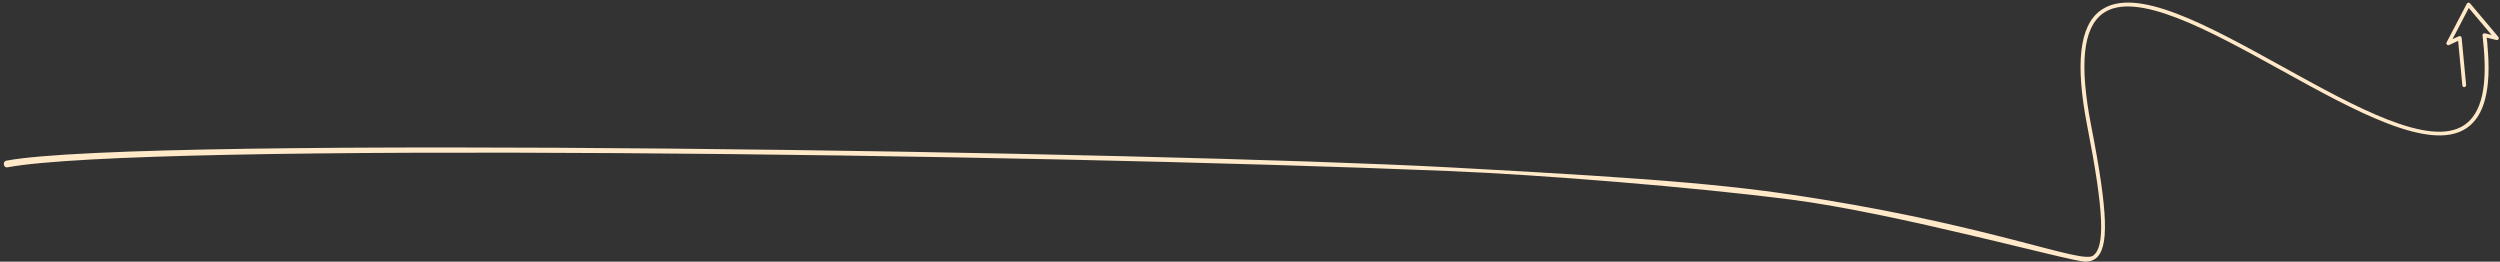<?xml version="1.0" encoding="UTF-8"?> <svg xmlns="http://www.w3.org/2000/svg" width="965" height="101" viewBox="0 0 965 101" fill="none"><rect x="0" y="0" width="965" height="101" fill="#333333" stroke="none"/><g clip-path="url(#clip0_17_453)"><path d="M804.991 101C799.254 101 732.553 82.315 691 77C653.5 72.204 595.5 67.5 559.5 66.025C394.546 59.268 55.47 54.816 2.855 64.588C2.463 64.659 1.687 64.588 1.5 63.5C1.328 62.5 2.108 62.071 2.5 62C55.427 52.157 447.5 58.605 559.5 64.601C645.545 69.207 671.117 71.723 703.5 77C771 88 803.459 101.801 807.895 98.704C812.688 95.356 812.064 81.363 805.704 48.801C800.982 24.607 802.639 9.973 810.799 4.044C824.179 -5.694 851.937 9.635 881.298 25.871C909.127 41.253 937.9 57.169 951.173 48.303C958.032 43.727 960.402 32.957 958.424 15.385C958.424 15.314 958.424 15.243 958.424 15.171L958.246 13.658C958.228 13.427 958.318 13.177 958.496 13.017C958.674 12.857 958.923 12.803 959.155 12.857L961.738 13.48L952.955 3.065L946.666 15.118L949.142 13.979C949.356 13.872 949.605 13.889 949.819 14.014C950.033 14.139 950.158 14.352 950.193 14.584L951.922 32.814C951.957 33.224 951.654 33.58 951.262 33.615C950.781 33.669 950.496 33.348 950.461 32.957L948.839 15.759L945.347 17.379C945.062 17.521 944.724 17.45 944.51 17.219C944.296 16.987 944.243 16.649 944.385 16.364L952.207 1.41C952.313 1.196 952.527 1.053 952.777 1.018C953.044 0.982 953.258 1.089 953.418 1.267L964.357 14.246C964.571 14.495 964.589 14.833 964.411 15.118C964.25 15.385 963.912 15.527 963.609 15.438L959.868 14.53L960.153 17.094C960.17 17.183 960.153 17.29 960.135 17.379C961.738 34.292 959.066 44.813 952.011 49.514C938.007 58.86 908.824 42.73 880.603 27.135C852.934 11.842 824.304 -3.967 811.69 5.202C804.047 10.756 802.586 24.91 807.182 48.481C813.774 82.147 814.202 96.086 808.768 99.879C807.699 100.662 806.452 101 804.991 101Z" fill="#FFE9C9"></path></g><defs><clipPath id="clip0_17_453"><rect width="965" height="101" fill="white"></rect></clipPath></defs></svg> 